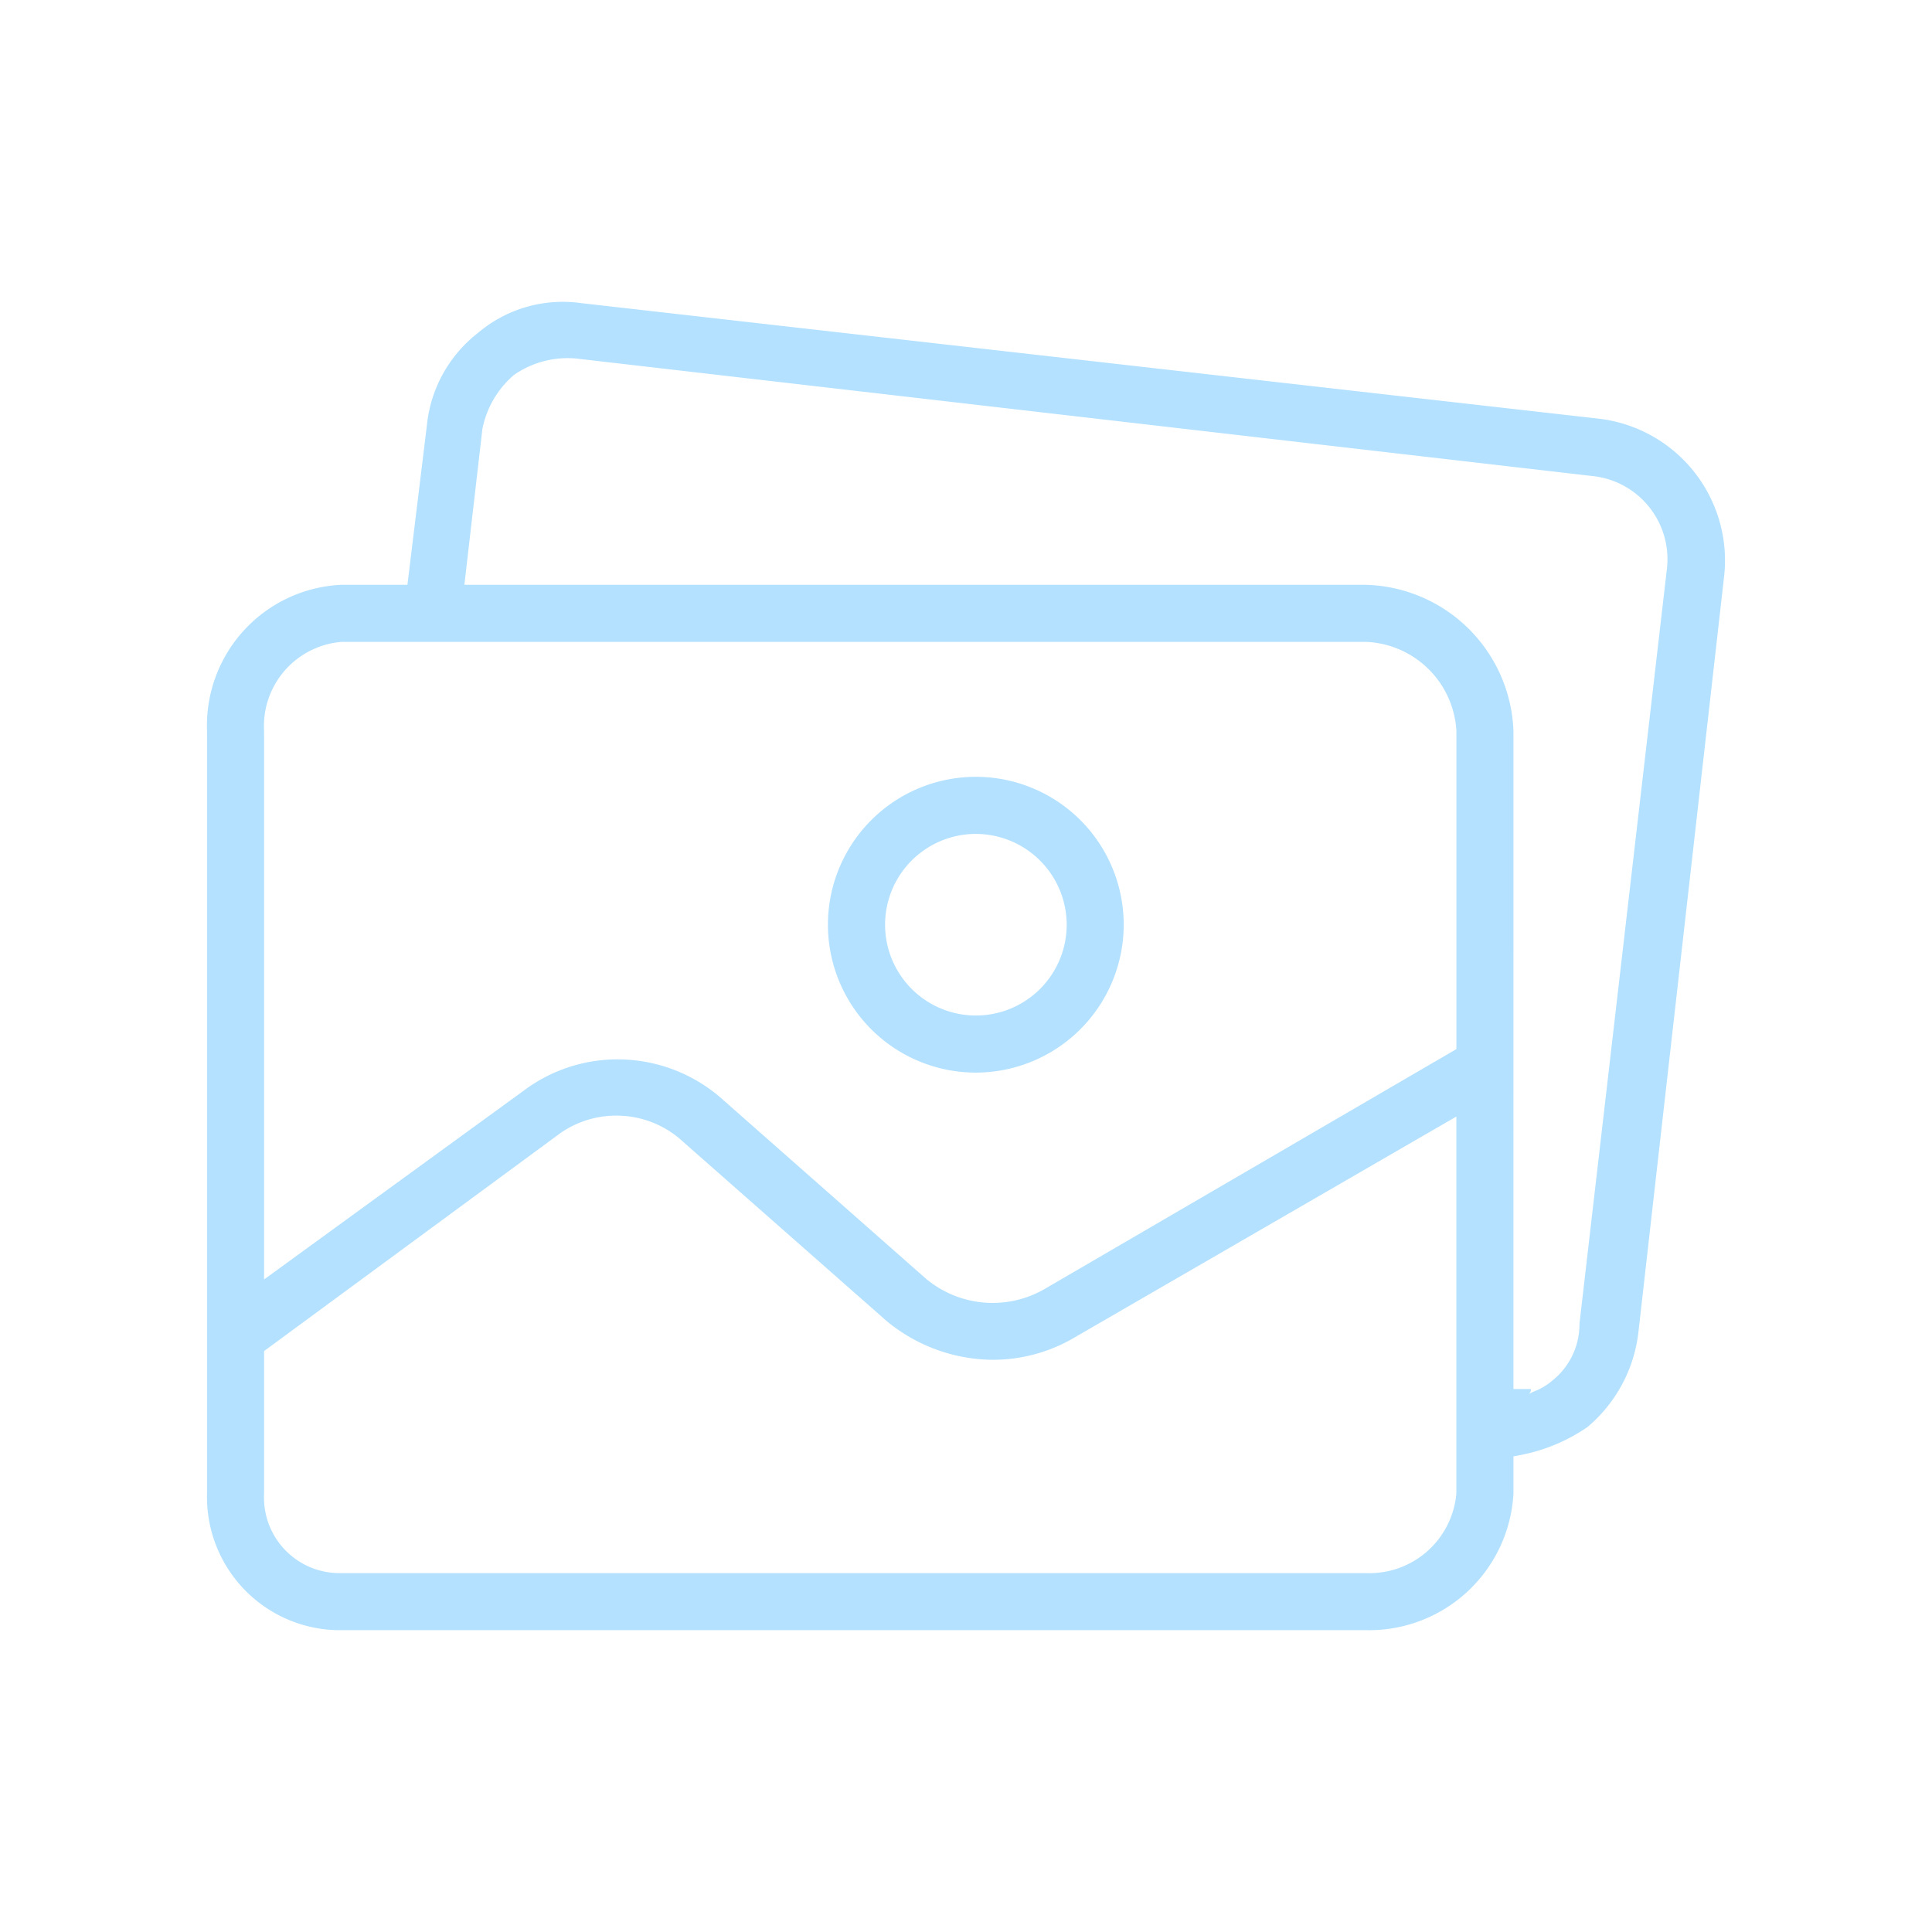 <svg id="Layer_1" data-name="Layer 1" xmlns="http://www.w3.org/2000/svg" width="70" height="70" viewBox="0 0 70 70">
  <defs>
    <style>
      .cls-1 {
        fill: #b3e1ff;
      }
    </style>
  </defs>
  <title>menu-icon</title>
  <path class="cls-1" d="M35.357,38.862A5.358,5.358,0,1,1,40.714,33.505,5.363,5.363,0,0,1,35.357,38.862Zm0-8.648a3.29,3.29,0,1,0,3.291,3.29A3.294,3.294,0,0,0,35.357,30.215Z"/>
  <path class="cls-1" d="M12.188,59.063A4.825,4.825,0,0,1,7.501,54.12L7.501,26.478a5.105,5.105,0,0,1,4.884-5.29H14.762l.71-5.819a4.845,4.845,0,0,1,1.839-3.301,4.751,4.751,0,0,1,3.747-1.085l36.898,4.19a5.174,5.174,0,0,1,4.517,5.663L59.363,48.265a5.272,5.272,0,0,1-1.849,3.441,6.405,6.405,0,0,1-2.422,1.012l-.257.05v1.343a5.236,5.236,0,0,1-5.357,4.952l-37.146.001ZM22.332,40.421a3.532,3.532,0,0,0-2.168.737L9.568,48.951v5.161c-.004.06-.005.14-.002.218a2.735,2.735,0,0,0,2.747,2.667l37.164-.001a3.161,3.161,0,0,0,3.29-2.885V40.454L38.981,48.431a5.831,5.831,0,0,1-3.009.837,6.096,6.096,0,0,1-3.857-1.413l-7.358-6.48A3.542,3.542,0,0,0,22.332,40.421Zm-1.761-27.445a3.41,3.41,0,0,0-1.948.608,3.454,3.454,0,0,0-1.145,1.958l-.653,5.647H49.477a5.497,5.497,0,0,1,5.358,5.301l-.001,23.838h.636a.243.243,0,0,1-.075.181,1.872,1.872,0,0,1,.213-.105,2.194,2.194,0,0,0,.647-.392,2.605,2.605,0,0,0,.972-2.05l3.173-27.391a3.031,3.031,0,0,0-2.718-3.325L20.868,12.989C20.762,12.98,20.667,12.976,20.571,12.976Zm1.813,25.408a5.697,5.697,0,0,1,3.712,1.376L33.525,46.309a3.763,3.763,0,0,0,4.359.373l14.884-8.671V26.478a3.421,3.421,0,0,0-3.277-3.222l-37.105-0A3.058,3.058,0,0,0,9.568,26.478V46.357L18.991,39.505A5.658,5.658,0,0,1,22.384,38.383Z"/>
</svg>
